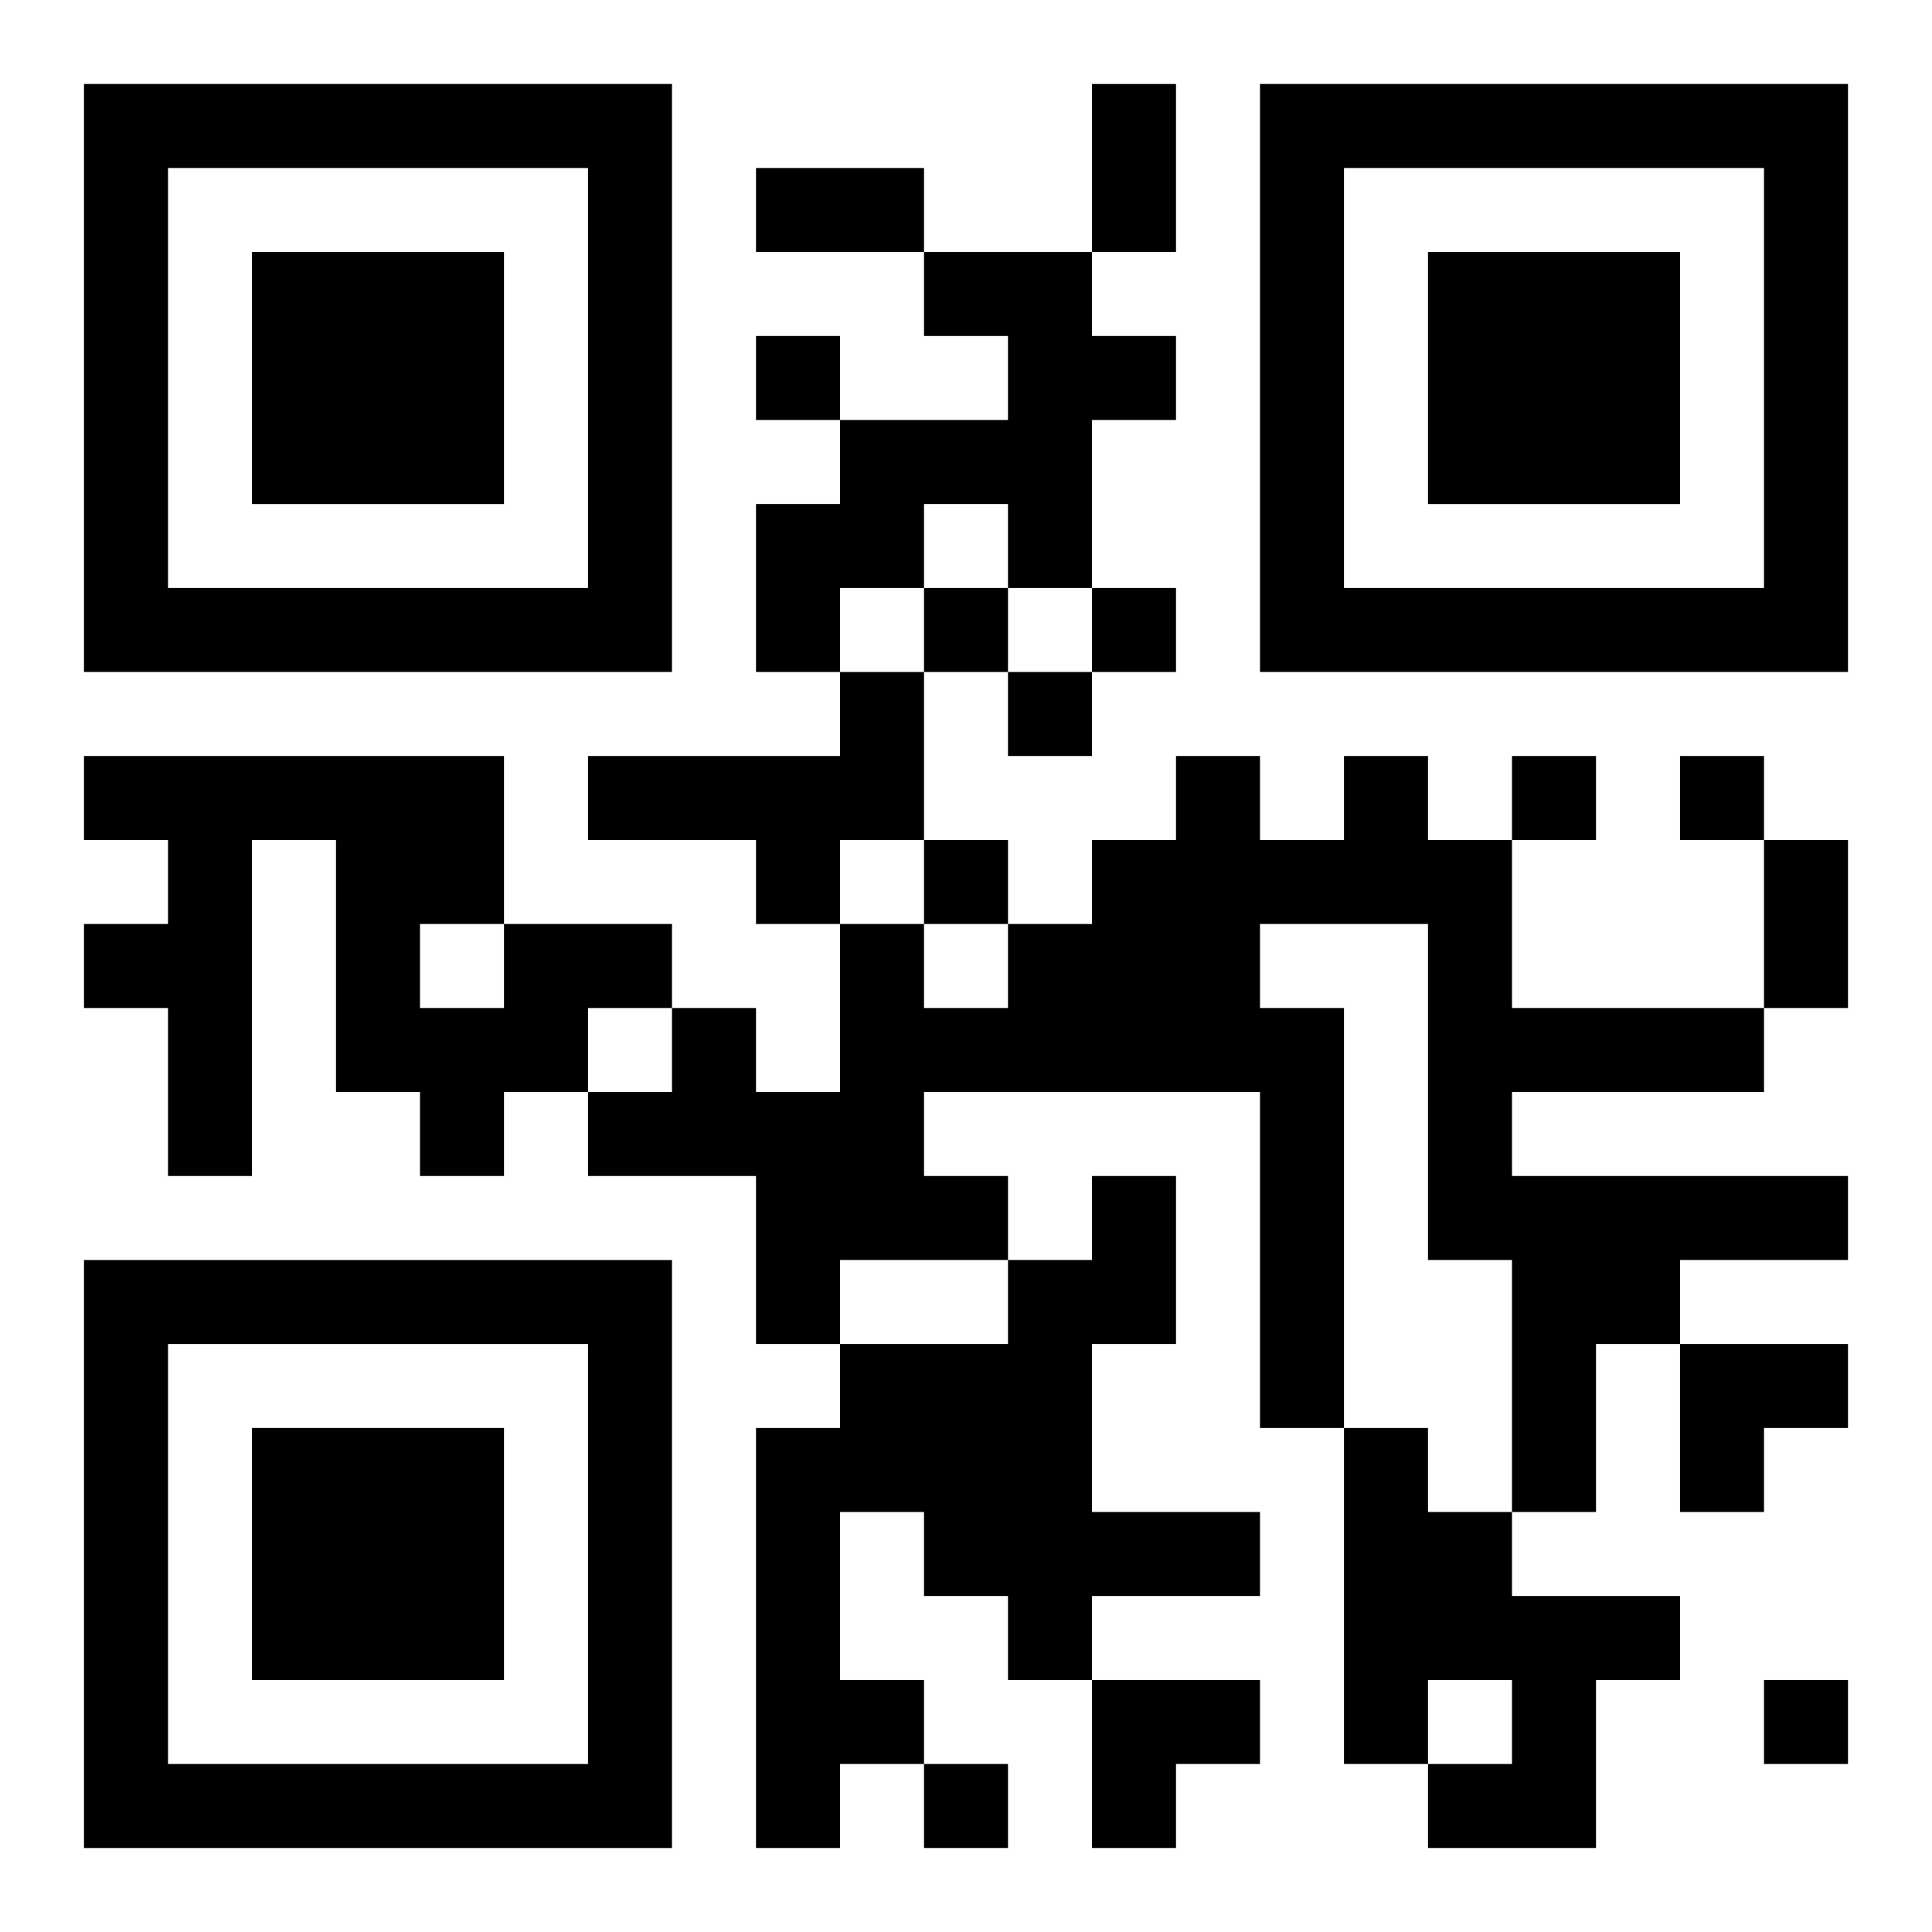 <?xml version="1.0" encoding="UTF-8"?>
<svg width="250" height="250" baseProfile="full" version="1.1" viewBox="-1 -1 23 23" xmlns="http://www.w3.org/2000/svg" xmlns:xlink="http://www.w3.org/1999/xlink"><symbol id="a"><path d="m0 7v7h7v-7h-7zm1 1h5v5h-5v-5zm1 1v3h3v-3h-3z"/></symbol><use y="-7" xlink:href="#a"/><use y="7" xlink:href="#a"/><use x="14" y="-7" xlink:href="#a"/><path d="m10 2h2v1h1v1h-1v2h-1v-1h-1v1h-1v1h-1v-2h1v-1h2v-1h-1v-1m-1 5h1v2h-1v1h-1v-1h-2v-1h3v-1m6 1h1v1h1v2h3v1h-3v1h4v1h-2v1h-1v2h-1v-3h-1v-4h-2v1h1v5h-1v-4h-4v1h1v1h-2v1h-1v-2h-2v-1h1v-1h1v1h1v-2h1v1h1v-1h1v-1h1v-1h1v1h1v-1m-10 2h2v1h-1v1h-1v1h-1v-1h-1v-3h-1v4h-1v-2h-1v-1h1v-1h-1v-1h5v2m-1 0v1h1v-1h-1m8 3h1v2h-1v2h2v1h-2v1h-1v-1h-1v-1h-1v2h1v1h-1v1h-1v-5h1v-1h2v-1h1v-1m3 3h1v1h1v1h2v1h-1v2h-2v-1h1v-1h-1v1h-1v-4m-7-13v1h1v-1h-1m2 3v1h1v-1h-1m2 0v1h1v-1h-1m-1 1v1h1v-1h-1m6 1v1h1v-1h-1m2 0v1h1v-1h-1m-9 1v1h1v-1h-1m10 10v1h1v-1h-1m-10 1v1h1v-1h-1m2-20h1v2h-1v-2m-4 1h2v1h-2v-1m12 8h1v2h-1v-2m-1 6h2v1h-1v1h-1zm-7 4h2v1h-1v1h-1z"/></svg>

